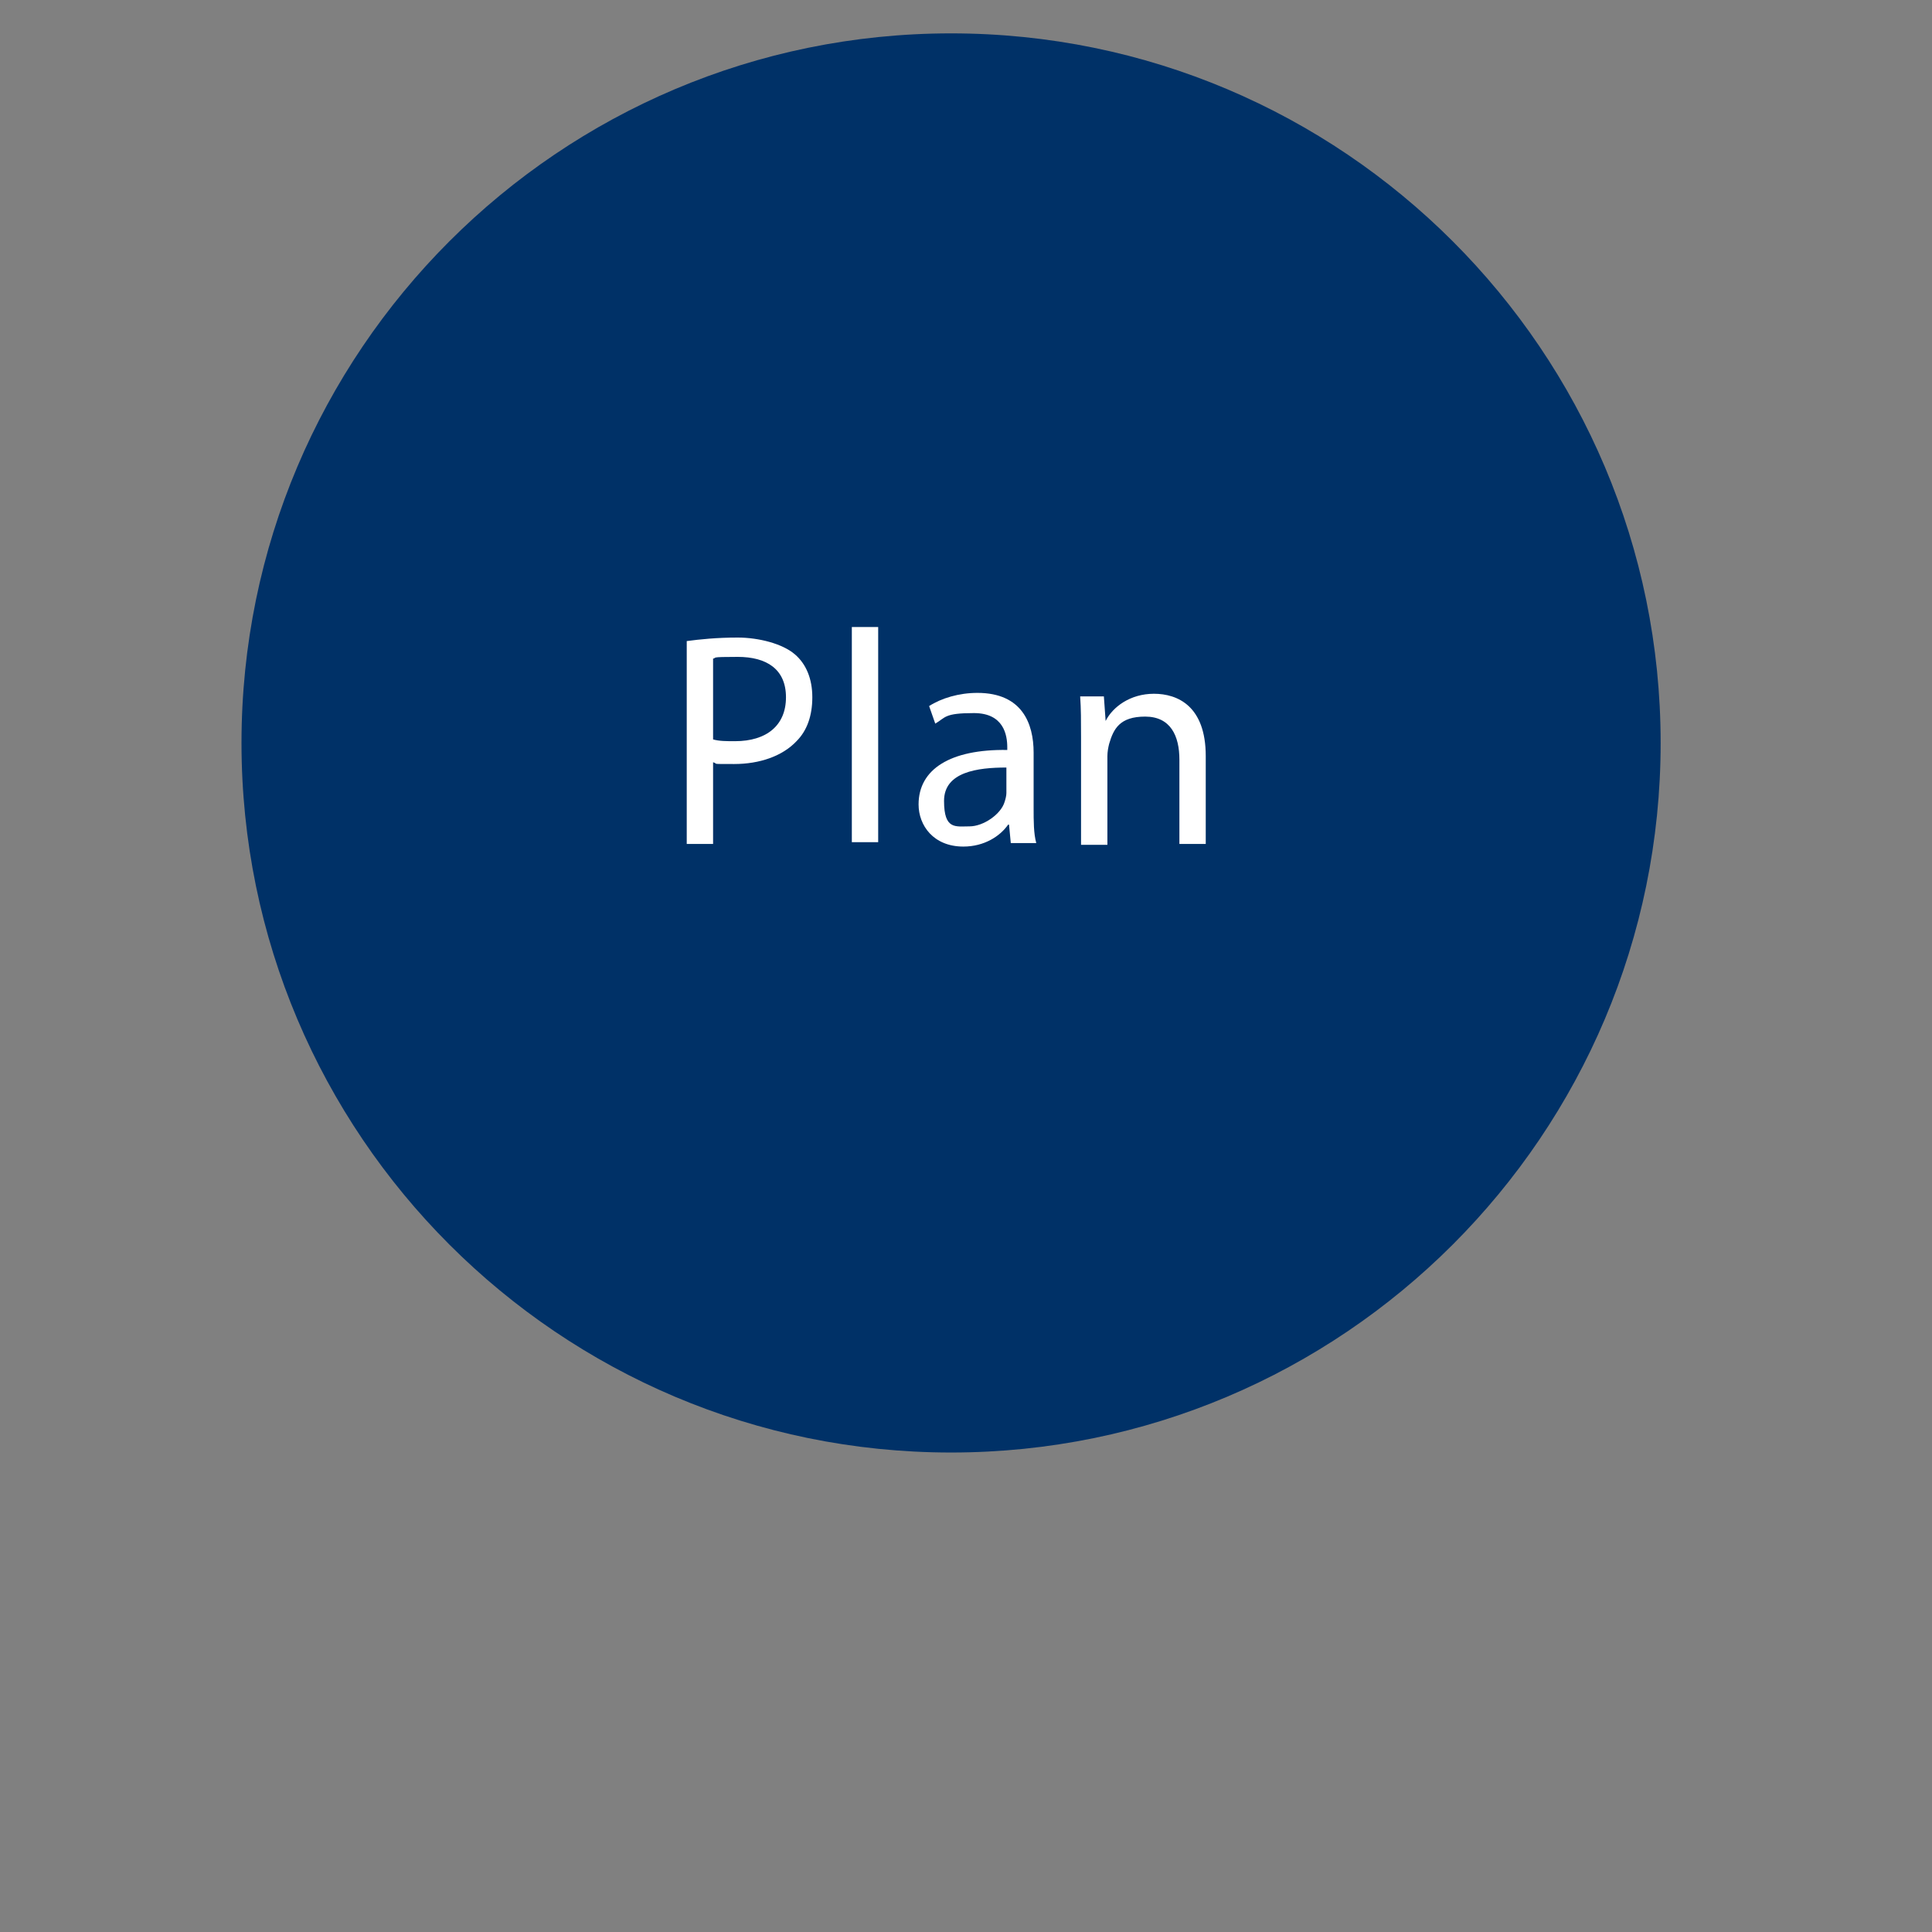 <?xml version="1.0" encoding="UTF-8"?>
<svg xmlns="http://www.w3.org/2000/svg" xmlns:xlink="http://www.w3.org/1999/xlink" version="1.1" viewBox="0 0 220 220">
  <rect x="0" y="0" width="220" height="220" fill="#808080" stroke="none"/>
  <defs>
    <style>
      .cls-1 {
        fill: none;
      }

      .cls-2 {
        mix-blend-mode: multiply;
        opacity: .1;
      }

      .cls-3 {
        isolation: isolate;
      }

      .cls-4 {
        mask: url(#mask-1);
      }

      .cls-5 {
        clip-path: url(#clippath-3);
      }

      .cls-6 {
        fill: #fff;
      }

      .cls-7 {
        fill: #003167;
      }
    </style>
    <mask id="mask" x="22.9" y="-.8" width="174.6" height="174.6" maskUnits="userSpaceOnUse"/>
    <mask id="mask-1" x="25.4" y="58.8" width="168.5" height="53.3" maskUnits="userSpaceOnUse"/>
    <clipPath id="clippath-3">
      <rect class="cls-1" x="75.4" y="68.9" width="68" height="33.5"/>
    </clipPath>
  </defs>
  <!-- Generator: Adobe Illustrator 28.7.1, SVG Export Plug-In . SVG Version: 1.2.0 Build 142)  -->
  <g class="cls-3">
    <g id="Layer_1">
      <path class="cls-7" d="M108.3,165.4c44.6,0,80.8-36.2,80.8-80.8S152.9,3.8,108.3,3.8,27.5,40,27.5,84.6s36.2,80.8,80.8,80.8"/>
      <g class="cls-4">
        <g class="cls-5">
          <rect class="cls-2" x="75.4" y="68.9" width="68" height="33.5"/>
        </g>
      </g>
      <g>
        <path class="cls-6" d="M78.2,73c1.5-.2,3.4-.4,5.8-.4s5.1.7,6.5,1.9c1.3,1.1,2,2.8,2,4.9s-.6,3.8-1.8,5c-1.6,1.7-4.2,2.6-7.1,2.6s-1.7,0-2.4-.2v9.3h-3v-23ZM81.2,84.2c.7.2,1.5.2,2.5.2,3.6,0,5.8-1.8,5.8-5s-2.2-4.6-5.5-4.6-2.3.1-2.8.2v9.1Z"/>
        <path class="cls-6" d="M97,71.4h3v24.5h-3v-24.5Z"/>
        <path class="cls-6" d="M115.1,96l-.2-2.1h-.1c-.9,1.3-2.7,2.5-5.1,2.5-3.4,0-5.1-2.4-5.1-4.8,0-4,3.6-6.3,10.1-6.2v-.3c0-1.4-.4-3.9-3.8-3.9s-3.2.5-4.4,1.2l-.7-2c1.4-.9,3.4-1.5,5.5-1.5,5.1,0,6.4,3.5,6.4,6.8v6.3c0,1.5,0,2.9.3,4h-2.8ZM114.6,87.4c-3.3,0-7.1.5-7.1,3.8s1.3,2.9,2.9,2.9,3.6-1.4,4-2.8c.1-.3.2-.7.2-1v-2.9Z"/>
        <path class="cls-6" d="M123.1,83.8c0-1.7,0-3.1-.1-4.5h2.7l.2,2.8h0c.8-1.6,2.8-3.1,5.5-3.1s5.9,1.4,5.9,7.1v10h-3v-9.6c0-2.7-1-4.9-3.9-4.9s-3.6,1.4-4.1,3.1c-.1.4-.2.9-.2,1.4v10.1h-3v-12.2Z"/>
      </g>
    </g>
  </g>
</svg>